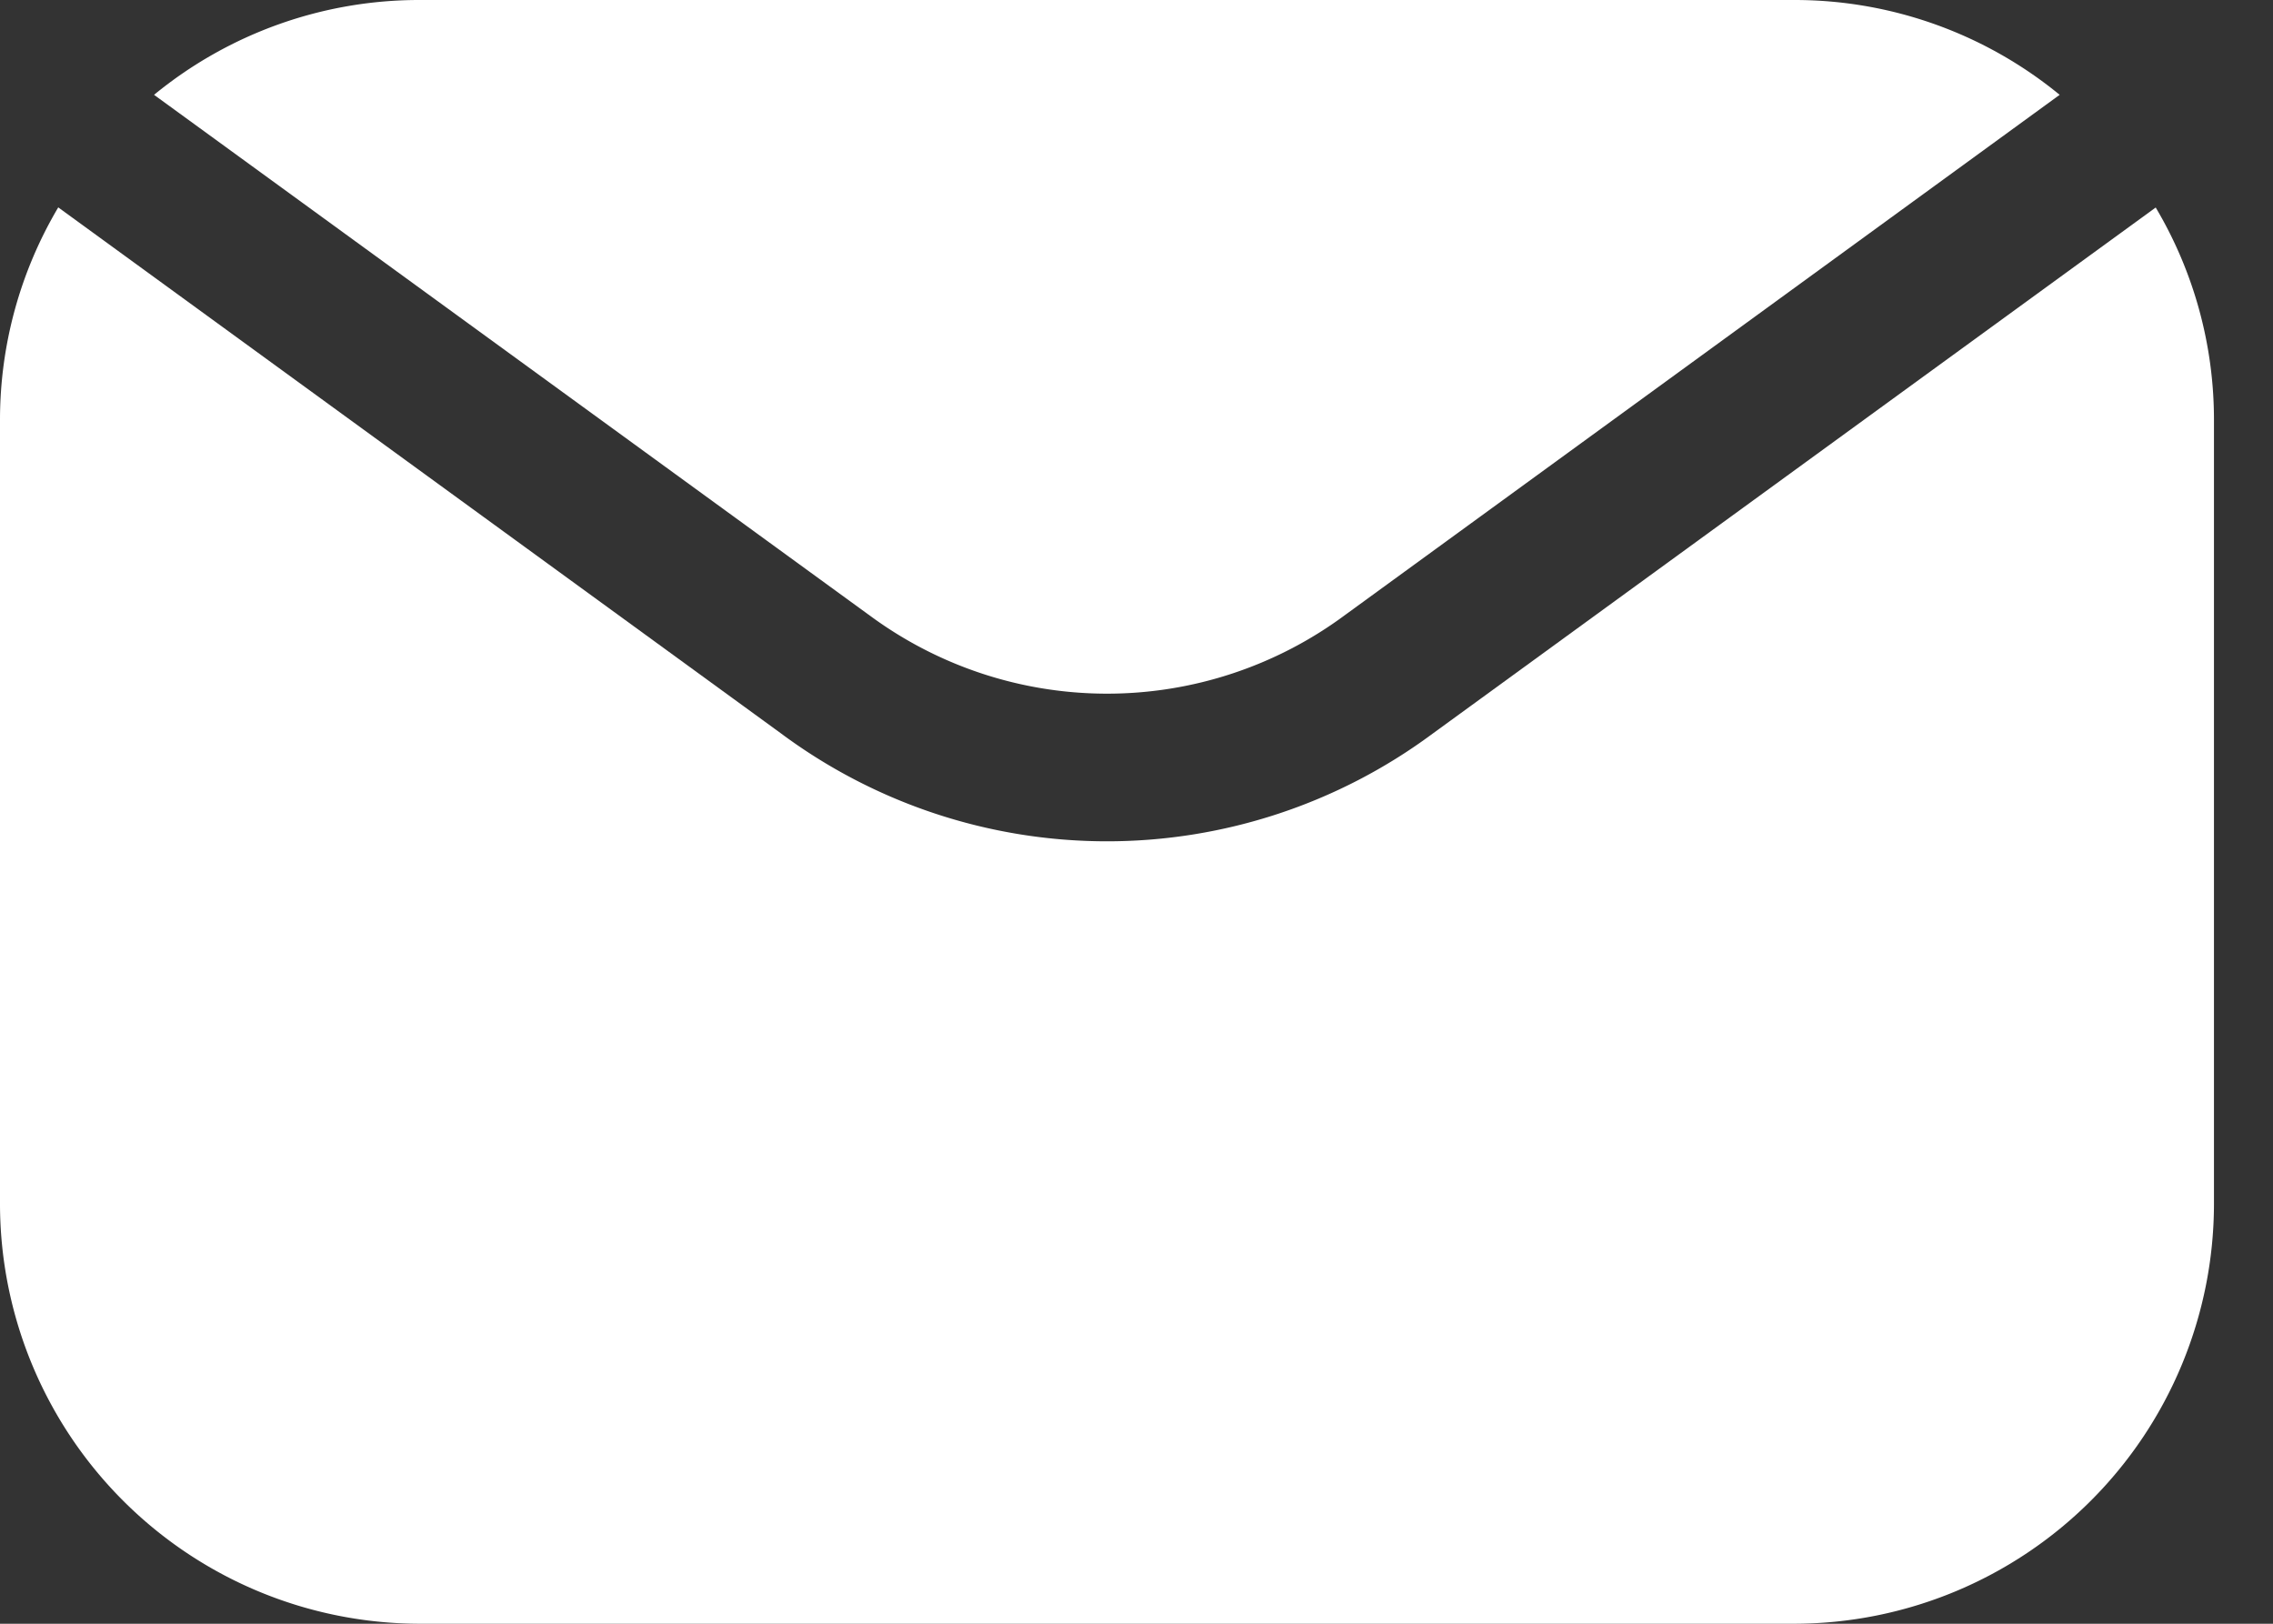 <svg width="35" height="25" fill="none" xmlns="http://www.w3.org/2000/svg"><rect width="100%" height="100%" fill="#333333" stroke="none"/><path d="M13.37 9.46a6.15 6.15 0 0 0 7.34.01l11.005-8.01A6.434 6.434 0 0 0 27.628 0H6.462a6.436 6.436 0 0 0-4.09 1.46l10.997 8Z" fill="#fff"/><path d="M22.058 11.297a8.414 8.414 0 0 1-10.039-.01L.897 3.193A6.415 6.415 0 0 0 0 6.462v12.077A6.47 6.47 0 0 0 6.462 25h21.166a6.47 6.47 0 0 0 6.463-6.461V6.462c0-1.15-.31-2.279-.897-3.267l-11.136 8.102Z" fill="#fff"/></svg>